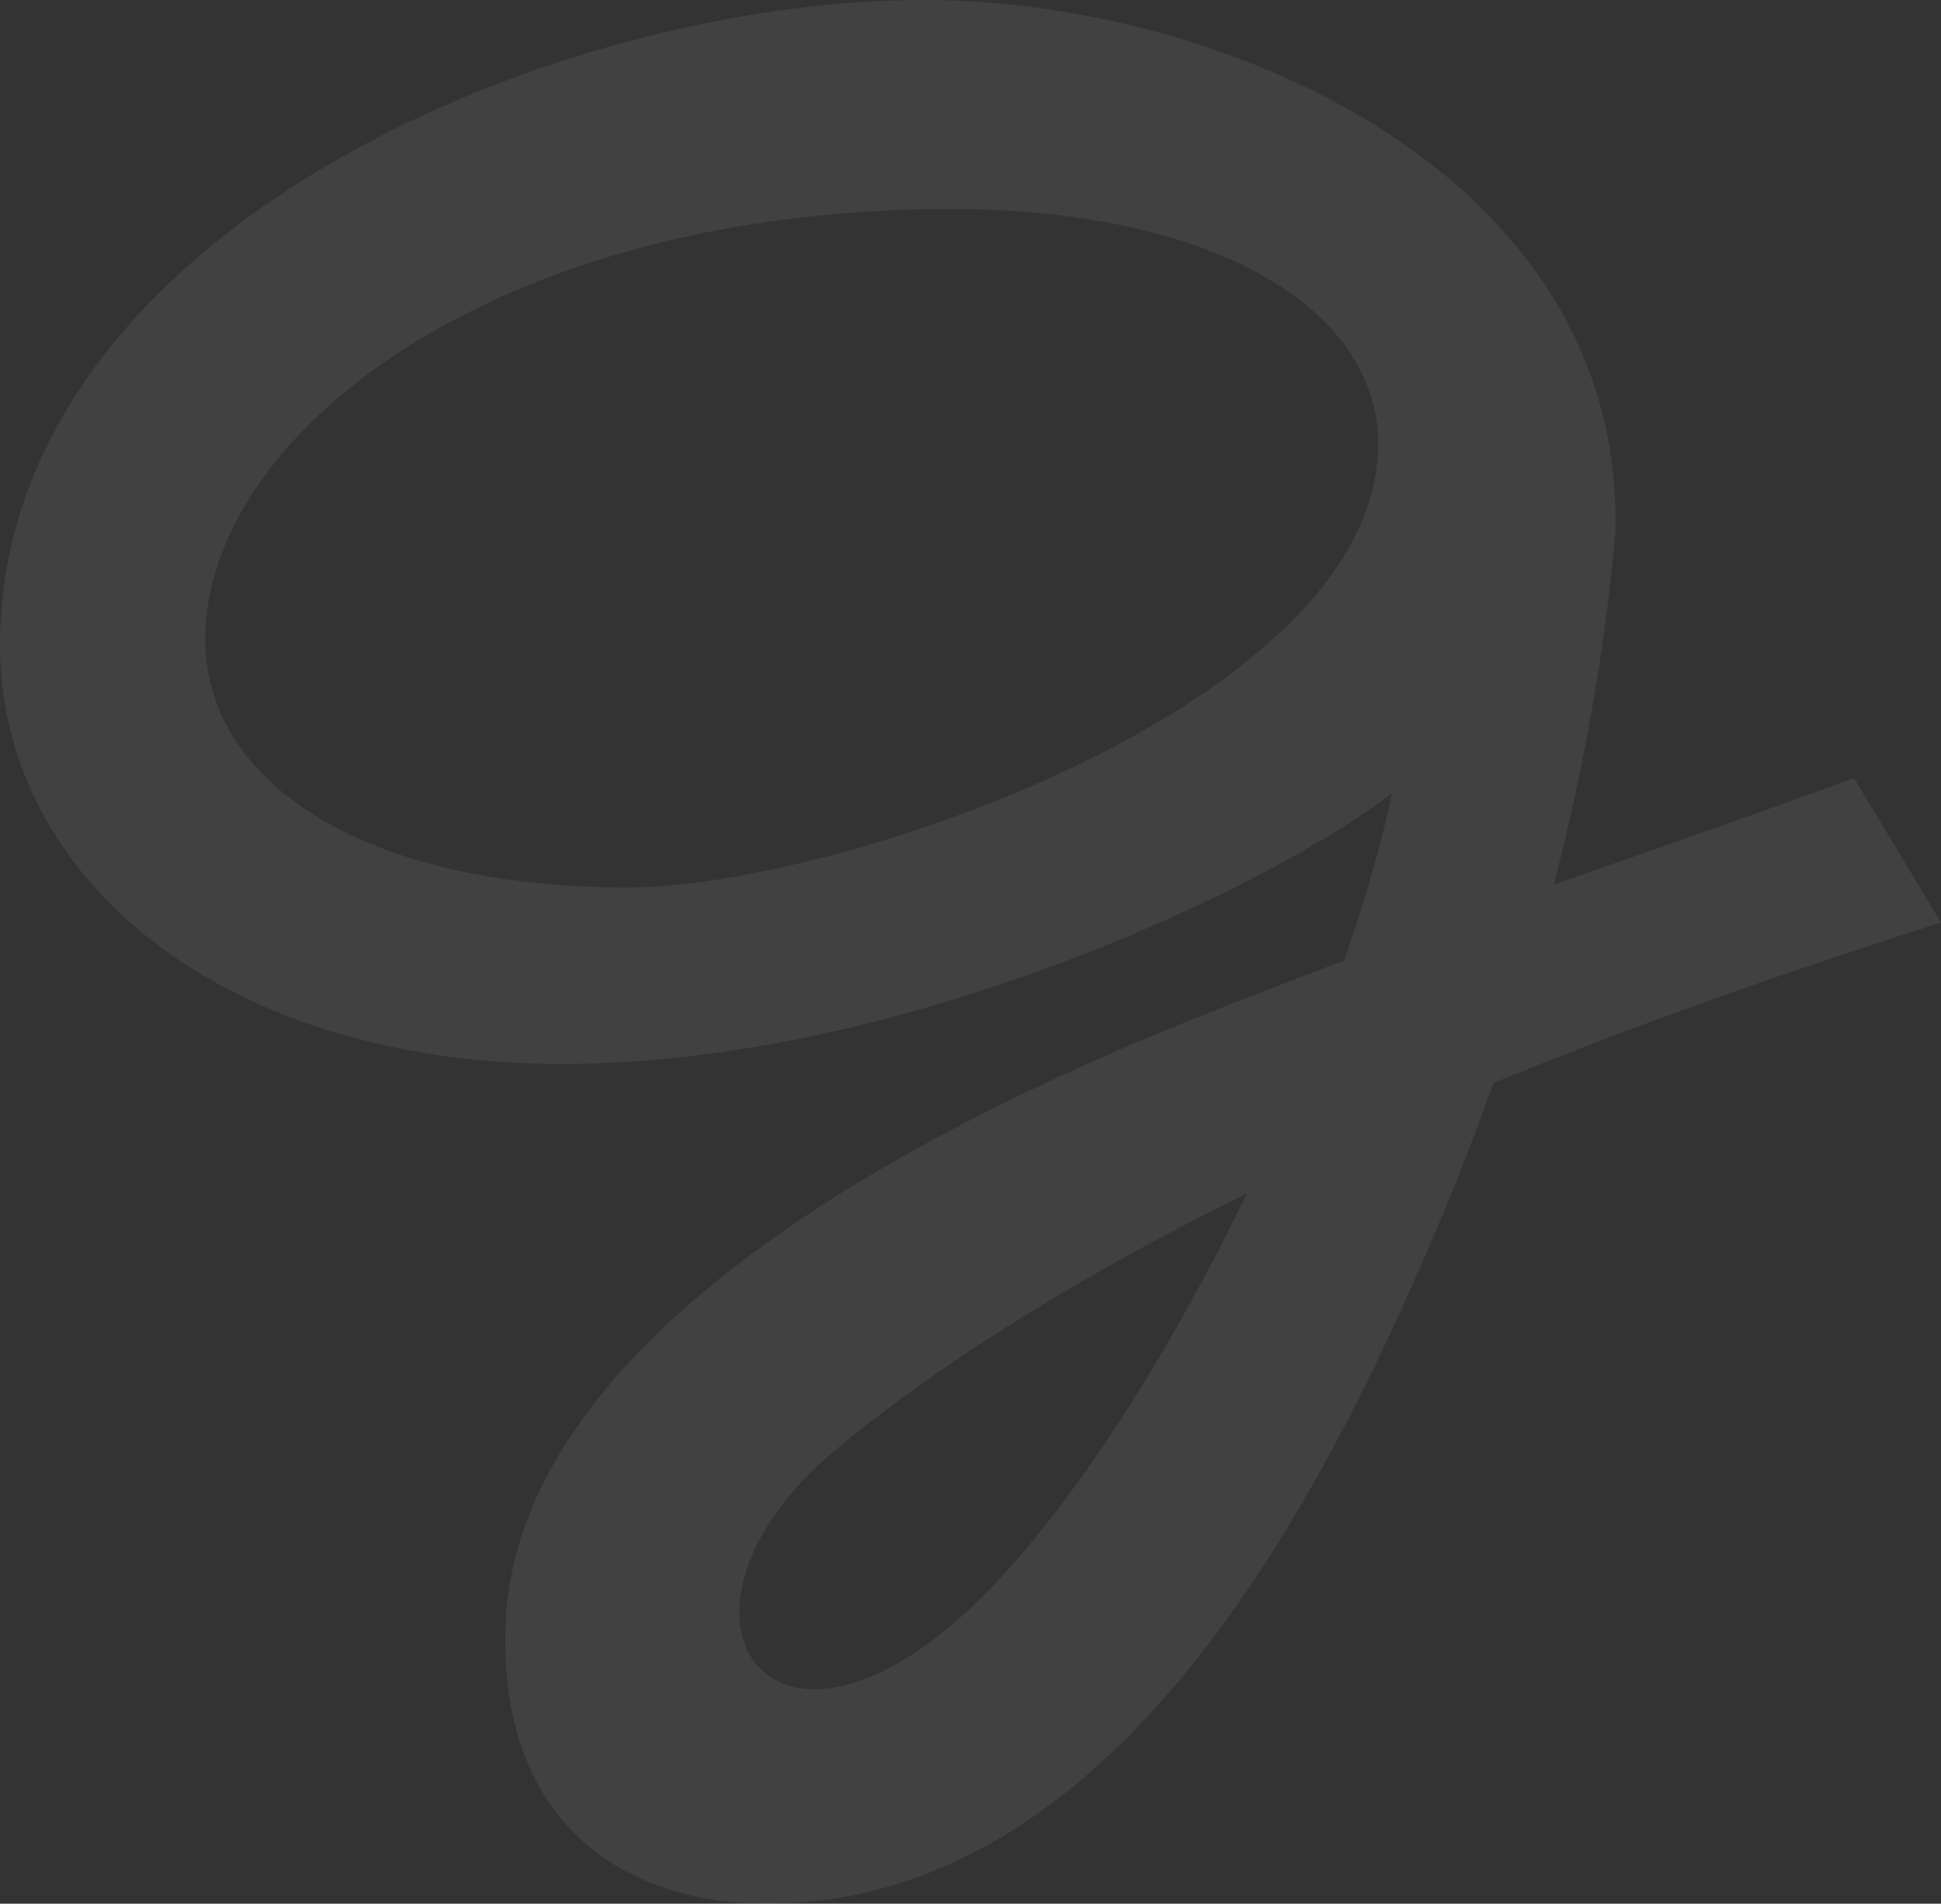 <svg width="465" height="456" viewBox="0 0 465 456" fill="none" xmlns="http://www.w3.org/2000/svg">
<rect x="0" y="0" width="465" height="456" fill="#333333" stroke="none"/>
<path opacity="0.07" fill-rule="evenodd" clip-rule="evenodd" d="M279.089 322.765C286.115 310.734 292.658 298.431 298.71 285.884C263.129 303.421 228.523 323.851 200.471 347.048C151.006 387.945 187.285 437.588 242.543 374.796C255.149 360.477 267.588 342.429 279.089 322.765ZM372.242 211.906C399.124 202.406 423.855 193.899 444.158 186.37L465 220.98C438.789 229.339 399.799 242.241 357.743 259.426C353.584 271.25 349.049 282.938 344.147 294.475C340.218 303.76 336.103 312.961 331.803 322.079C302.43 384.193 255.732 456.314 183.218 455.999C151.054 455.859 119.933 438.195 121.058 390.416C122.787 317.133 229.257 266.727 286.734 243.738C298.51 239.027 310.318 234.488 321.991 230.117C327.053 215.659 330.977 202.022 333.464 190.043C302.267 213.85 210.403 257.067 128.463 254.755C50.364 252.564 -0.793 208.557 0.009 153.114C1.49 51.715 142.491 -3.928 230.527 0.216C300.826 3.525 389.46 45.281 386.965 128.017C384.406 156.543 379.284 184.71 372.242 211.898V211.906ZM224.387 50.075C114.04 51.292 47.071 107.023 49.222 155.341C50.584 185.903 84.168 212.321 149.892 212.597C175.741 212.709 222.479 201.128 261.896 181.404C298.913 162.878 329.468 137.166 330.155 107.215C330.889 74.801 291.864 49.324 224.383 50.071L224.387 50.075Z" fill="white"/>
</svg>
